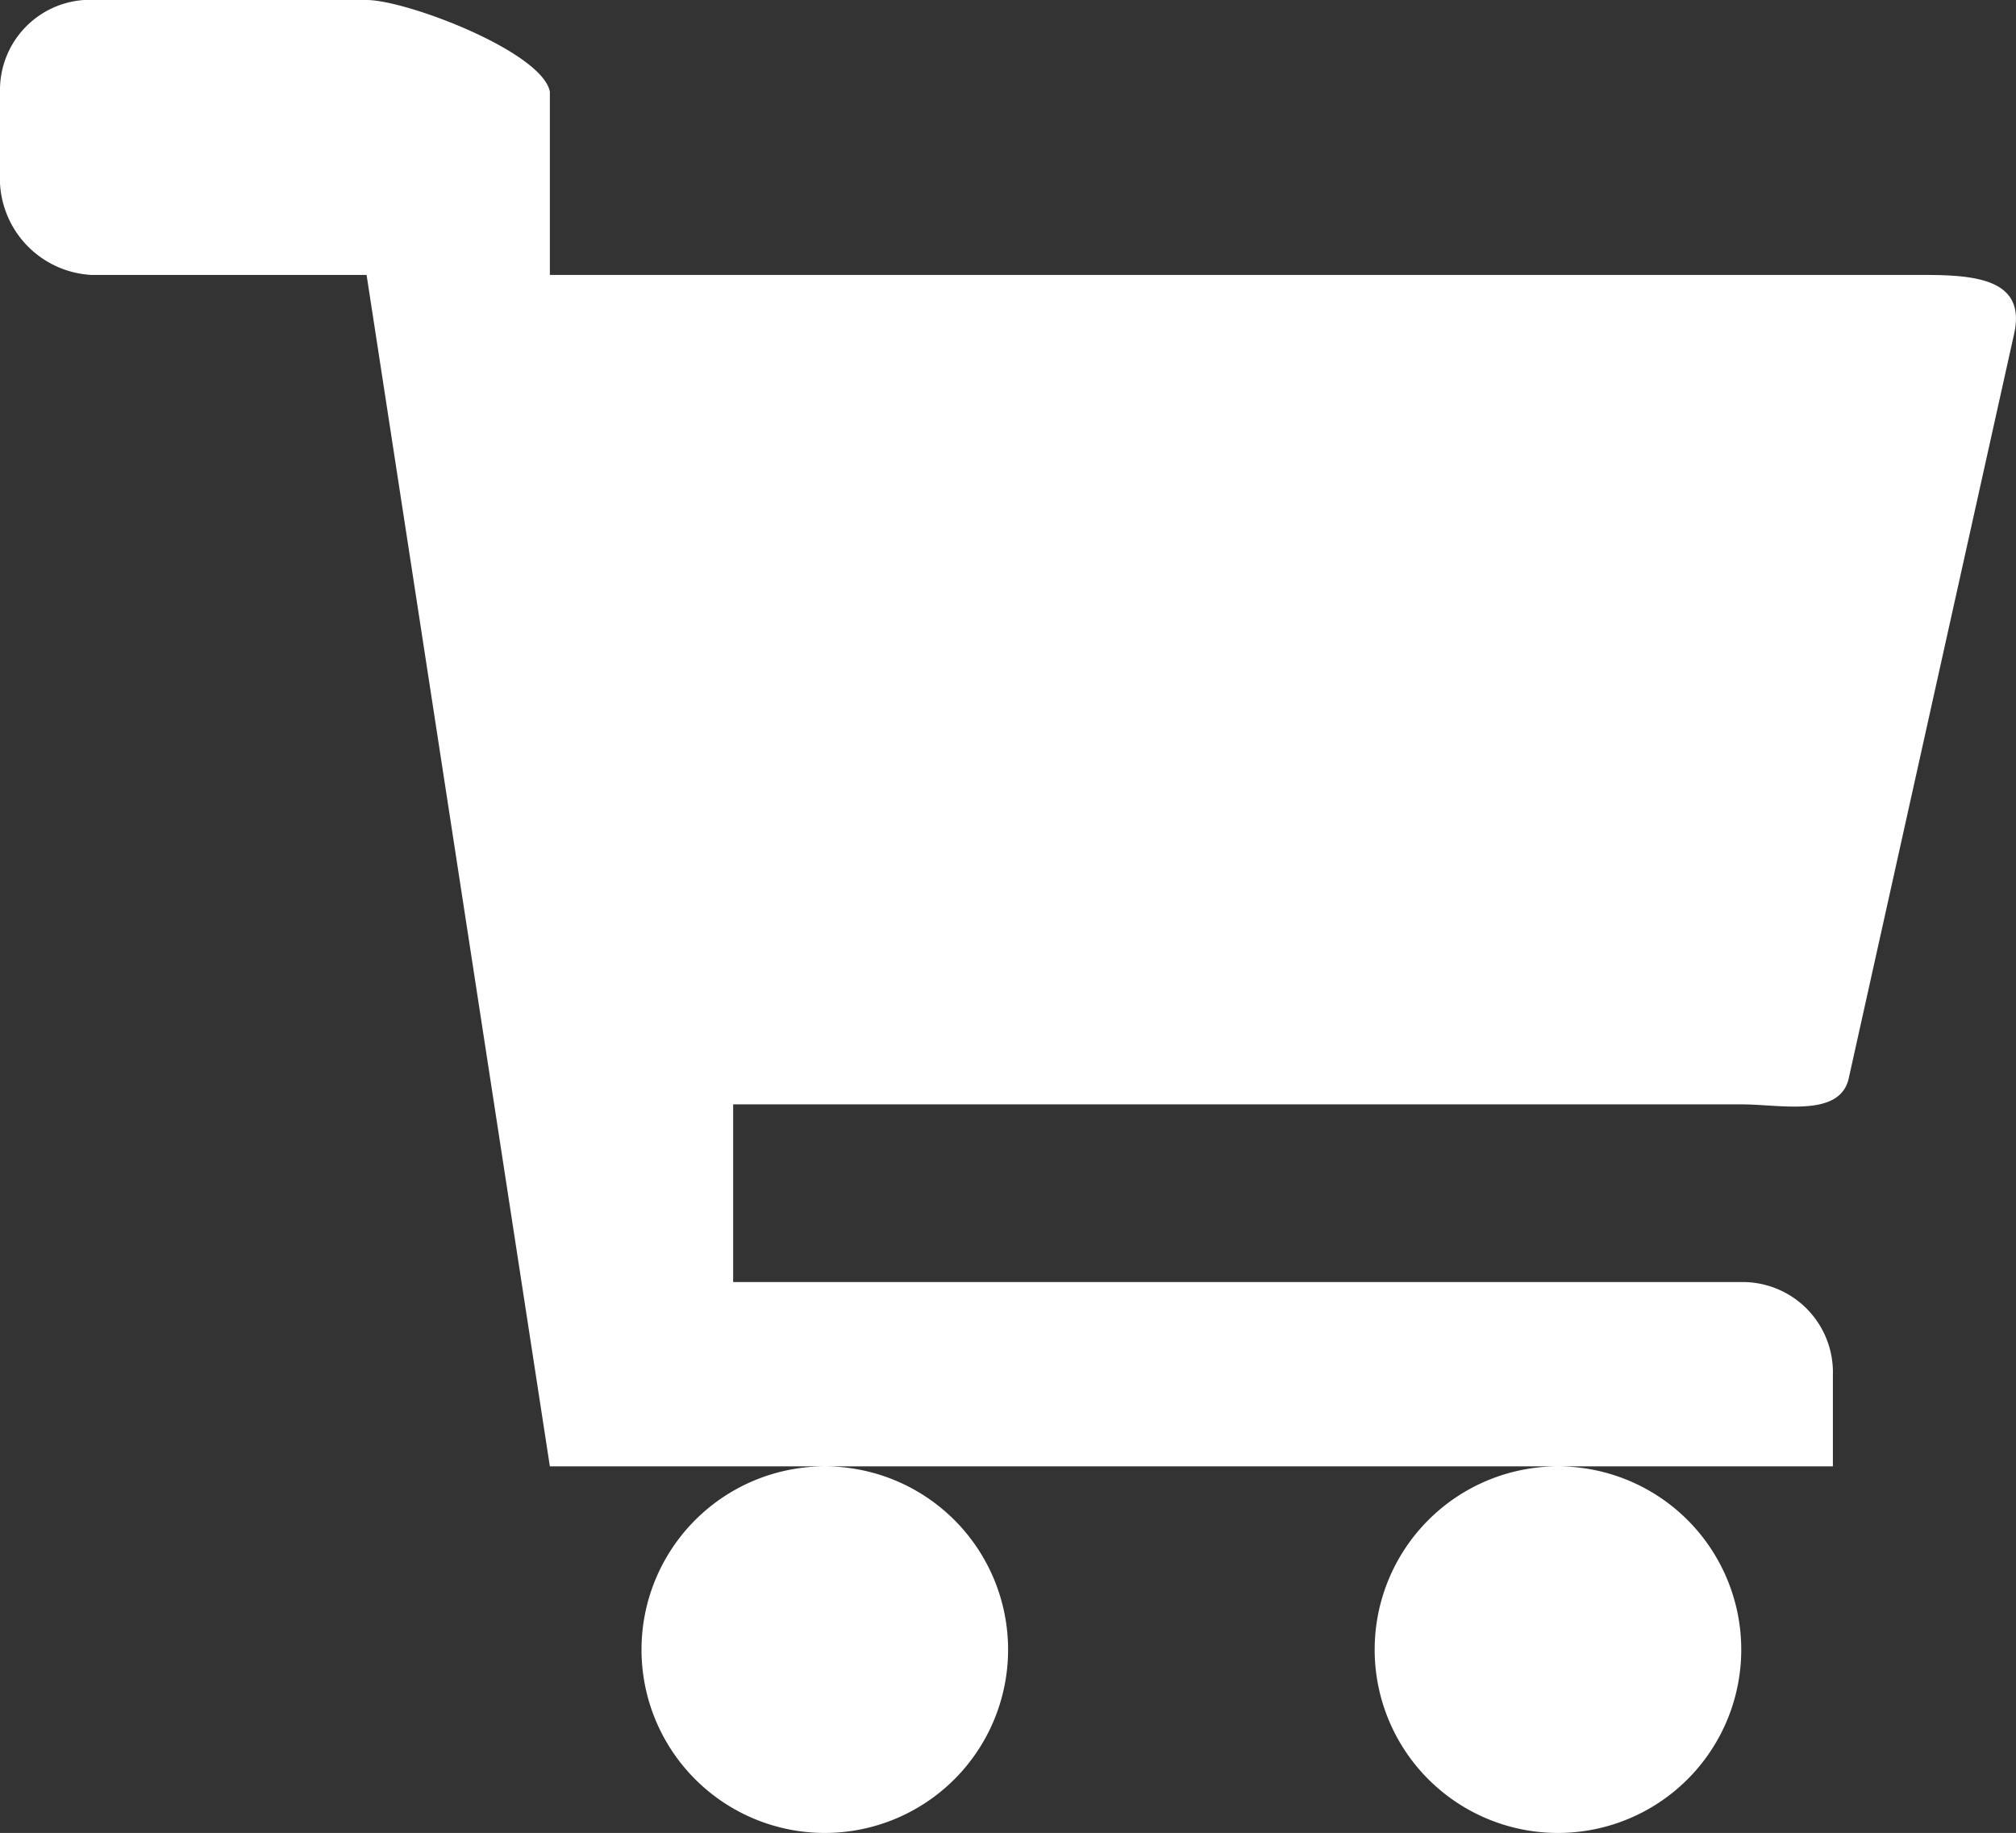 <svg xmlns="http://www.w3.org/2000/svg" viewBox="0 0 21.998 20">
  <rect x="0" y="0" width="21.998" height="20" fill="#333333" stroke="none"/>
  <defs>
    <style>
      .cls-1 {
        fill: #fff;
      }
    </style>
  </defs>
  <path id="cart" class="cls-1" d="M15,18a2,2,0,1,1,2,2A2,2,0,0,1,15,18ZM7,18a2,2,0,0,1,2-2H6L4,3H1A1.056,1.056,0,0,1,0,2V1A.984.984,0,0,1,.917,0H4c.436,0,1.913.563,2,1V3H21c.589,0,1.108.059.977.645L20.172,11.77c-.1.427-.743.28-1.172.28H8v1.939H19A.985.985,0,0,1,20,15v1H9a2,2,0,1,1-2,2Z"/>
</svg>
